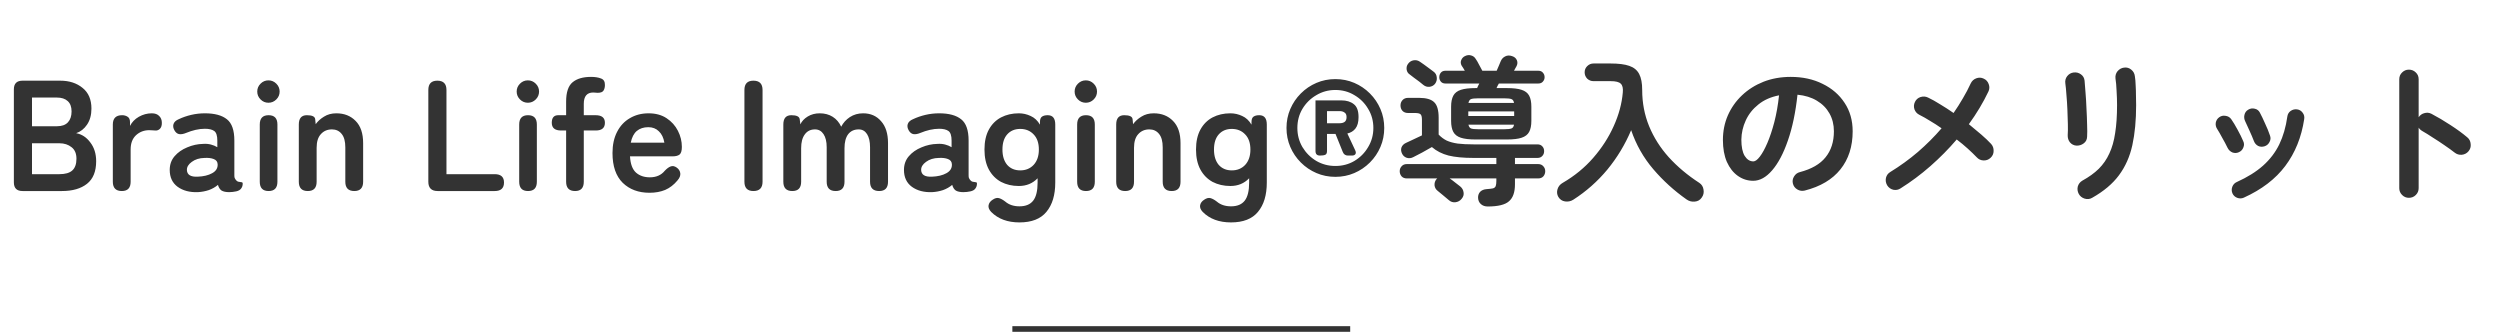 <svg width="444" height="59" viewBox="0 0 444 59" fill="none" xmlns="http://www.w3.org/2000/svg">
<path d="M4.003 33.928C2.976 33.928 2.463 33.414 2.463 32.388V15.868C2.463 14.841 2.976 14.328 4.003 14.328H10.695C12.3 14.328 13.625 14.757 14.671 15.616C15.716 16.456 16.239 17.678 16.239 19.284C16.239 20.422 15.977 21.374 15.455 22.14C14.951 22.886 14.307 23.39 13.523 23.652C14.531 23.838 15.371 24.389 16.043 25.304C16.733 26.2 17.079 27.31 17.079 28.636C17.079 30.446 16.537 31.781 15.455 32.64C14.372 33.498 12.888 33.928 11.003 33.928H4.003ZM5.683 30.932H10.555C11.581 30.932 12.337 30.717 12.823 30.288C13.327 29.84 13.579 29.14 13.579 28.188C13.579 27.273 13.289 26.592 12.711 26.144C12.132 25.677 11.413 25.444 10.555 25.444H5.683V30.932ZM5.683 22.42H10.135C10.993 22.42 11.637 22.186 12.067 21.72C12.496 21.253 12.711 20.609 12.711 19.788C12.711 18.966 12.477 18.35 12.011 17.94C11.563 17.529 10.919 17.324 10.079 17.324H5.683V22.42ZM21.634 33.928C20.57 33.928 20.038 33.377 20.038 32.276V22.112C20.038 21.01 20.589 20.46 21.69 20.46C22.063 20.46 22.39 20.553 22.67 20.74C22.95 20.908 23.09 21.234 23.09 21.72V22.364C23.426 21.692 23.949 21.15 24.658 20.74C25.386 20.329 26.151 20.124 26.954 20.124C27.533 20.124 27.971 20.282 28.27 20.6C28.587 20.898 28.746 21.309 28.746 21.832C28.746 22.317 28.625 22.672 28.382 22.896C28.139 23.12 27.859 23.213 27.542 23.176C27.393 23.157 27.234 23.148 27.066 23.148C26.898 23.129 26.711 23.12 26.506 23.12C25.591 23.12 24.807 23.418 24.154 24.016C23.519 24.613 23.202 25.453 23.202 26.536V32.276C23.202 33.377 22.679 33.928 21.634 33.928ZM35.154 34.124C33.697 34.18 32.493 33.862 31.541 33.172C30.608 32.481 30.142 31.482 30.142 30.176C30.142 29.224 30.431 28.412 31.009 27.74C31.588 27.068 32.335 26.545 33.249 26.172C34.164 25.78 35.107 25.574 36.078 25.556C36.563 25.518 37.02 25.556 37.45 25.668C37.879 25.78 38.261 25.938 38.597 26.144V24.968C38.597 24.09 38.411 23.521 38.038 23.26C37.664 22.998 37.114 22.868 36.386 22.868C35.863 22.868 35.312 22.933 34.733 23.064C34.173 23.194 33.623 23.372 33.081 23.596C32.596 23.801 32.176 23.876 31.822 23.82C31.485 23.764 31.206 23.54 30.982 23.148C30.758 22.756 30.701 22.382 30.814 22.028C30.944 21.654 31.262 21.365 31.765 21.16C32.438 20.842 33.166 20.59 33.95 20.404C34.752 20.217 35.564 20.124 36.386 20.124C38.121 20.124 39.428 20.478 40.306 21.188C41.183 21.878 41.621 23.138 41.621 24.968V31.156C41.621 31.342 41.64 31.492 41.678 31.604C41.733 31.716 41.78 31.8 41.818 31.856C41.986 32.098 42.163 32.238 42.349 32.276C42.555 32.313 42.732 32.341 42.882 32.36C43.031 32.36 43.105 32.444 43.105 32.612C43.105 32.948 43.012 33.237 42.825 33.48C42.657 33.722 42.368 33.89 41.958 33.984C41.528 34.077 41.108 34.124 40.697 34.124C40.119 34.124 39.671 34.03 39.353 33.844C39.055 33.638 38.84 33.302 38.709 32.836C38.243 33.228 37.702 33.536 37.086 33.76C36.469 33.965 35.825 34.086 35.154 34.124ZM35.097 31.38C36.143 31.342 37.002 31.137 37.673 30.764C38.364 30.39 38.691 29.858 38.654 29.168C38.635 28.72 38.401 28.412 37.953 28.244C37.524 28.076 36.983 28.01 36.33 28.048C35.415 28.066 34.659 28.3 34.062 28.748C33.464 29.177 33.175 29.662 33.194 30.204C33.231 31.044 33.865 31.436 35.097 31.38ZM47.703 33.928C46.657 33.928 46.135 33.377 46.135 32.276V22.112C46.135 21.01 46.657 20.46 47.703 20.46C48.748 20.46 49.27 21.01 49.27 22.112V32.276C49.27 33.377 48.748 33.928 47.703 33.928ZM47.675 18.248C47.133 18.248 46.666 18.052 46.275 17.66C45.883 17.268 45.687 16.801 45.687 16.26C45.687 15.718 45.883 15.252 46.275 14.86C46.666 14.468 47.133 14.272 47.675 14.272C48.216 14.272 48.682 14.468 49.075 14.86C49.467 15.252 49.663 15.718 49.663 16.26C49.663 16.801 49.467 17.268 49.075 17.66C48.682 18.052 48.216 18.248 47.675 18.248ZM54.665 33.928C53.601 33.928 53.069 33.377 53.069 32.276V22.112C53.069 21.01 53.545 20.46 54.497 20.46C55.449 20.46 55.944 20.702 55.981 21.188L56.065 22.056C56.439 21.533 56.933 21.085 57.549 20.712C58.165 20.32 58.893 20.124 59.733 20.124C61.133 20.124 62.272 20.572 63.149 21.468C64.045 22.364 64.493 23.68 64.493 25.416V32.276C64.493 33.377 63.971 33.928 62.925 33.928C61.861 33.928 61.329 33.377 61.329 32.276V26.172C61.329 25.108 61.115 24.314 60.685 23.792C60.256 23.25 59.677 22.98 58.949 22.98C58.147 22.98 57.493 23.26 56.989 23.82C56.485 24.361 56.233 25.173 56.233 26.256V32.276C56.233 33.377 55.711 33.928 54.665 33.928ZM77.724 33.928C76.623 33.928 76.072 33.377 76.072 32.276V15.98C76.072 14.878 76.604 14.328 77.668 14.328C78.751 14.328 79.292 14.878 79.292 15.98V30.932H87.86C88.961 30.932 89.512 31.426 89.512 32.416C89.512 33.424 88.961 33.928 87.86 33.928H77.724ZM93.777 33.928C92.731 33.928 92.209 33.377 92.209 32.276V22.112C92.209 21.01 92.731 20.46 93.777 20.46C94.822 20.46 95.345 21.01 95.345 22.112V32.276C95.345 33.377 94.822 33.928 93.777 33.928ZM93.749 18.248C93.207 18.248 92.741 18.052 92.349 17.66C91.957 17.268 91.761 16.801 91.761 16.26C91.761 15.718 91.957 15.252 92.349 14.86C92.741 14.468 93.207 14.272 93.749 14.272C94.29 14.272 94.757 14.468 95.149 14.86C95.541 15.252 95.737 15.718 95.737 16.26C95.737 16.801 95.541 17.268 95.149 17.66C94.757 18.052 94.29 18.248 93.749 18.248ZM102.14 33.928C101.076 33.928 100.544 33.377 100.544 32.276V23.176H99.647C98.546 23.176 97.996 22.718 97.996 21.804C97.996 20.908 98.378 20.46 99.144 20.46H100.544V18.052C100.544 16.39 100.926 15.242 101.692 14.608C102.457 13.973 103.549 13.656 104.968 13.656C105.677 13.656 106.265 13.749 106.732 13.936C107.217 14.104 107.45 14.496 107.432 15.112C107.432 15.504 107.348 15.83 107.18 16.092C107.012 16.353 106.666 16.484 106.144 16.484C106.032 16.484 105.901 16.474 105.752 16.456C105.602 16.437 105.472 16.428 105.36 16.428C104.24 16.428 103.68 17.1 103.68 18.444V20.46H105.78C106.881 20.46 107.432 20.908 107.432 21.804C107.432 22.718 106.89 23.176 105.808 23.176H103.68V32.276C103.68 33.377 103.166 33.928 102.14 33.928ZM115.359 34.236C113.399 34.236 111.813 33.648 110.599 32.472C109.386 31.277 108.779 29.513 108.779 27.18C108.779 25.724 109.05 24.473 109.591 23.428C110.133 22.364 110.889 21.552 111.859 20.992C112.83 20.413 113.941 20.124 115.191 20.124C116.442 20.124 117.506 20.413 118.383 20.992C119.261 21.57 119.933 22.317 120.399 23.232C120.866 24.146 121.099 25.098 121.099 26.088C121.099 26.778 120.959 27.236 120.679 27.46C120.399 27.665 119.989 27.768 119.447 27.768H111.887C111.962 29.112 112.317 30.073 112.951 30.652C113.586 31.212 114.407 31.492 115.415 31.492C116.554 31.492 117.441 31.1 118.075 30.316C118.449 29.924 118.794 29.672 119.111 29.56C119.447 29.429 119.802 29.494 120.175 29.756C120.549 30.017 120.763 30.353 120.819 30.764C120.875 31.174 120.707 31.604 120.315 32.052C119.681 32.817 118.953 33.377 118.131 33.732C117.31 34.068 116.386 34.236 115.359 34.236ZM112.027 25.332H117.991C117.842 24.454 117.515 23.782 117.011 23.316C116.526 22.83 115.901 22.588 115.135 22.588C114.314 22.588 113.633 22.812 113.091 23.26C112.569 23.708 112.214 24.398 112.027 25.332ZM133.805 33.928C132.741 33.928 132.209 33.377 132.209 32.276V15.98C132.209 14.878 132.741 14.328 133.805 14.328C134.887 14.328 135.429 14.878 135.429 15.98V32.276C135.429 33.377 134.887 33.928 133.805 33.928ZM140.716 33.928C139.652 33.928 139.12 33.377 139.12 32.276V22.112C139.12 21.01 139.596 20.46 140.548 20.46C141.481 20.46 141.976 20.702 142.032 21.188L142.144 22.084C142.405 21.524 142.844 21.057 143.46 20.684C144.076 20.31 144.785 20.124 145.588 20.124C146.465 20.124 147.231 20.329 147.884 20.74C148.537 21.15 149.041 21.738 149.396 22.504C149.751 21.813 150.264 21.244 150.936 20.796C151.627 20.348 152.411 20.124 153.288 20.124C154.613 20.124 155.677 20.59 156.48 21.524C157.301 22.438 157.712 23.736 157.712 25.416V32.276C157.712 33.377 157.189 33.928 156.144 33.928C155.061 33.928 154.52 33.377 154.52 32.276V26.144C154.52 25.154 154.343 24.38 153.988 23.82C153.633 23.26 153.139 22.98 152.504 22.98C151.701 22.98 151.076 23.269 150.628 23.848C150.199 24.426 149.984 25.248 149.984 26.312V32.276C149.984 33.377 149.461 33.928 148.416 33.928C147.352 33.928 146.82 33.377 146.82 32.276V26.144C146.82 25.154 146.633 24.38 146.26 23.82C145.887 23.26 145.383 22.98 144.748 22.98C143.964 22.98 143.357 23.278 142.928 23.876C142.499 24.454 142.284 25.266 142.284 26.312V32.276C142.284 33.377 141.761 33.928 140.716 33.928ZM165.556 34.124C164.1 34.18 162.896 33.862 161.944 33.172C161.01 32.481 160.544 31.482 160.544 30.176C160.544 29.224 160.833 28.412 161.412 27.74C161.99 27.068 162.737 26.545 163.652 26.172C164.566 25.78 165.509 25.574 166.48 25.556C166.965 25.518 167.422 25.556 167.852 25.668C168.281 25.78 168.664 25.938 169 26.144V24.968C169 24.09 168.813 23.521 168.44 23.26C168.066 22.998 167.516 22.868 166.788 22.868C166.265 22.868 165.714 22.933 165.136 23.064C164.576 23.194 164.025 23.372 163.484 23.596C162.998 23.801 162.578 23.876 162.224 23.82C161.888 23.764 161.608 23.54 161.384 23.148C161.16 22.756 161.104 22.382 161.216 22.028C161.346 21.654 161.664 21.365 162.168 21.16C162.84 20.842 163.568 20.59 164.352 20.404C165.154 20.217 165.966 20.124 166.788 20.124C168.524 20.124 169.83 20.478 170.708 21.188C171.585 21.878 172.024 23.138 172.024 24.968V31.156C172.024 31.342 172.042 31.492 172.08 31.604C172.136 31.716 172.182 31.8 172.22 31.856C172.388 32.098 172.565 32.238 172.752 32.276C172.957 32.313 173.134 32.341 173.284 32.36C173.433 32.36 173.508 32.444 173.508 32.612C173.508 32.948 173.414 33.237 173.228 33.48C173.06 33.722 172.77 33.89 172.36 33.984C171.93 34.077 171.51 34.124 171.1 34.124C170.521 34.124 170.073 34.03 169.756 33.844C169.457 33.638 169.242 33.302 169.112 32.836C168.645 33.228 168.104 33.536 167.488 33.76C166.872 33.965 166.228 34.086 165.556 34.124ZM165.5 31.38C166.545 31.342 167.404 31.137 168.076 30.764C168.766 30.39 169.093 29.858 169.056 29.168C169.037 28.72 168.804 28.412 168.356 28.244C167.926 28.076 167.385 28.01 166.732 28.048C165.817 28.066 165.061 28.3 164.464 28.748C163.866 29.177 163.577 29.662 163.596 30.204C163.633 31.044 164.268 31.436 165.5 31.38ZM181.058 39.5C178.949 39.5 177.278 38.884 176.046 37.652C175.654 37.241 175.495 36.84 175.57 36.448C175.645 36.056 175.887 35.729 176.298 35.468C176.709 35.188 177.082 35.094 177.418 35.188C177.754 35.281 178.127 35.486 178.538 35.804C179.191 36.364 180.031 36.644 181.058 36.644C182.159 36.644 182.971 36.308 183.494 35.636C184.017 34.964 184.278 33.89 184.278 32.416V31.66C183.401 32.574 182.29 33.032 180.946 33.032C179.77 33.032 178.715 32.789 177.782 32.304C176.867 31.8 176.149 31.072 175.626 30.12C175.103 29.149 174.842 27.964 174.842 26.564C174.842 25.145 175.103 23.96 175.626 23.008C176.149 22.056 176.867 21.337 177.782 20.852C178.715 20.366 179.77 20.124 180.946 20.124C181.674 20.124 182.374 20.282 183.046 20.6C183.718 20.898 184.269 21.412 184.698 22.14V21.664C184.698 21.197 184.819 20.88 185.062 20.712C185.305 20.544 185.641 20.46 186.07 20.46C186.966 20.46 187.414 21.01 187.414 22.112V32.416C187.414 34.637 186.891 36.373 185.846 37.624C184.819 38.874 183.223 39.5 181.058 39.5ZM181.198 30.26C182.169 30.26 182.962 29.933 183.578 29.28C184.194 28.608 184.502 27.702 184.502 26.564C184.502 25.406 184.194 24.51 183.578 23.876C182.962 23.222 182.169 22.896 181.198 22.896C180.227 22.896 179.453 23.222 178.874 23.876C178.314 24.51 178.034 25.406 178.034 26.564C178.034 27.702 178.314 28.608 178.874 29.28C179.453 29.933 180.227 30.26 181.198 30.26ZM192.87 33.928C191.825 33.928 191.302 33.377 191.302 32.276V22.112C191.302 21.01 191.825 20.46 192.87 20.46C193.916 20.46 194.438 21.01 194.438 22.112V32.276C194.438 33.377 193.916 33.928 192.87 33.928ZM192.842 18.248C192.301 18.248 191.834 18.052 191.442 17.66C191.05 17.268 190.854 16.801 190.854 16.26C190.854 15.718 191.05 15.252 191.442 14.86C191.834 14.468 192.301 14.272 192.842 14.272C193.384 14.272 193.85 14.468 194.242 14.86C194.634 15.252 194.83 15.718 194.83 16.26C194.83 16.801 194.634 17.268 194.242 17.66C193.85 18.052 193.384 18.248 192.842 18.248ZM199.833 33.928C198.769 33.928 198.237 33.377 198.237 32.276V22.112C198.237 21.01 198.713 20.46 199.665 20.46C200.617 20.46 201.112 20.702 201.149 21.188L201.233 22.056C201.607 21.533 202.101 21.085 202.717 20.712C203.333 20.32 204.061 20.124 204.901 20.124C206.301 20.124 207.44 20.572 208.317 21.468C209.213 22.364 209.661 23.68 209.661 25.416V32.276C209.661 33.377 209.139 33.928 208.093 33.928C207.029 33.928 206.497 33.377 206.497 32.276V26.172C206.497 25.108 206.283 24.314 205.853 23.792C205.424 23.25 204.845 22.98 204.117 22.98C203.315 22.98 202.661 23.26 202.157 23.82C201.653 24.361 201.401 25.173 201.401 26.256V32.276C201.401 33.377 200.879 33.928 199.833 33.928ZM218.628 39.5C216.519 39.5 214.848 38.884 213.616 37.652C213.224 37.241 213.066 36.84 213.14 36.448C213.215 36.056 213.458 35.729 213.868 35.468C214.279 35.188 214.652 35.094 214.988 35.188C215.324 35.281 215.698 35.486 216.108 35.804C216.762 36.364 217.602 36.644 218.628 36.644C219.73 36.644 220.542 36.308 221.064 35.636C221.587 34.964 221.848 33.89 221.848 32.416V31.66C220.971 32.574 219.86 33.032 218.516 33.032C217.34 33.032 216.286 32.789 215.352 32.304C214.438 31.8 213.719 31.072 213.196 30.12C212.674 29.149 212.412 27.964 212.412 26.564C212.412 25.145 212.674 23.96 213.196 23.008C213.719 22.056 214.438 21.337 215.352 20.852C216.286 20.366 217.34 20.124 218.516 20.124C219.244 20.124 219.944 20.282 220.616 20.6C221.288 20.898 221.839 21.412 222.268 22.14V21.664C222.268 21.197 222.39 20.88 222.632 20.712C222.875 20.544 223.211 20.46 223.64 20.46C224.536 20.46 224.984 21.01 224.984 22.112V32.416C224.984 34.637 224.462 36.373 223.416 37.624C222.39 38.874 220.794 39.5 218.628 39.5ZM218.768 30.26C219.739 30.26 220.532 29.933 221.148 29.28C221.764 28.608 222.072 27.702 222.072 26.564C222.072 25.406 221.764 24.51 221.148 23.876C220.532 23.222 219.739 22.896 218.768 22.896C217.798 22.896 217.023 23.222 216.444 23.876C215.884 24.51 215.604 25.406 215.604 26.564C215.604 27.702 215.884 28.608 216.444 29.28C217.023 29.933 217.798 30.26 218.768 30.26ZM237.161 31.408C235.966 31.408 234.846 31.184 233.801 30.736C232.755 30.288 231.831 29.662 231.029 28.86C230.226 28.057 229.601 27.133 229.153 26.088C228.705 25.042 228.481 23.922 228.481 22.728C228.481 21.533 228.705 20.413 229.153 19.368C229.601 18.322 230.226 17.398 231.029 16.596C231.831 15.793 232.755 15.168 233.801 14.72C234.846 14.272 235.966 14.048 237.161 14.048C238.355 14.048 239.475 14.272 240.521 14.72C241.566 15.168 242.49 15.793 243.293 16.596C244.095 17.398 244.721 18.322 245.169 19.368C245.617 20.413 245.841 21.533 245.841 22.728C245.841 23.922 245.617 25.042 245.169 26.088C244.721 27.133 244.095 28.057 243.293 28.86C242.49 29.662 241.566 30.288 240.521 30.736C239.475 31.184 238.355 31.408 237.161 31.408ZM237.161 29.476C238.411 29.476 239.541 29.177 240.549 28.58C241.575 27.964 242.387 27.142 242.985 26.116C243.601 25.089 243.909 23.96 243.909 22.728C243.909 21.477 243.601 20.348 242.985 19.34C242.387 18.313 241.575 17.501 240.549 16.904C239.541 16.288 238.411 15.98 237.161 15.98C235.929 15.98 234.799 16.288 233.773 16.904C232.746 17.501 231.925 18.313 231.309 19.34C230.711 20.348 230.413 21.477 230.413 22.728C230.413 23.96 230.711 25.089 231.309 26.116C231.925 27.142 232.746 27.964 233.773 28.58C234.799 29.177 235.929 29.476 237.161 29.476ZM234.417 27.628C233.894 27.628 233.633 27.357 233.633 26.816V17.828H238.225C239.139 17.828 239.877 18.052 240.437 18.5C240.997 18.929 241.277 19.694 241.277 20.796C241.277 21.692 241.09 22.373 240.717 22.84C240.362 23.288 239.886 23.577 239.289 23.708L240.689 26.704C240.819 26.984 240.829 27.208 240.717 27.376C240.605 27.544 240.399 27.628 240.101 27.628H239.401C238.953 27.628 238.645 27.413 238.477 26.984L237.189 23.792H235.677V26.816C235.677 27.17 235.574 27.394 235.369 27.488C235.163 27.581 234.846 27.628 234.417 27.628ZM235.677 21.888H237.917C238.271 21.888 238.561 21.813 238.785 21.664C239.027 21.496 239.149 21.206 239.149 20.796C239.149 20.404 239.027 20.133 238.785 19.984C238.561 19.816 238.271 19.732 237.917 19.732H235.677V21.888ZM264.213 36.672C263.728 36.672 263.327 36.532 263.009 36.252C262.692 35.972 262.524 35.598 262.505 35.132C262.487 34.721 262.608 34.366 262.869 34.068C263.149 33.788 263.523 33.629 263.989 33.592C264.531 33.554 264.923 33.508 265.165 33.452C265.408 33.377 265.567 33.237 265.641 33.032C265.716 32.826 265.753 32.528 265.753 32.136V31.688H257.465C257.745 31.874 258.081 32.126 258.473 32.444C258.884 32.761 259.173 32.985 259.341 33.116C259.677 33.396 259.873 33.741 259.929 34.152C260.004 34.562 259.892 34.945 259.593 35.3C259.313 35.654 258.949 35.86 258.501 35.916C258.053 35.972 257.661 35.85 257.325 35.552C257.064 35.328 256.719 35.038 256.289 34.684C255.879 34.329 255.561 34.068 255.337 33.9C255.02 33.657 254.833 33.34 254.777 32.948C254.74 32.537 254.843 32.173 255.085 31.856L255.253 31.688H249.849C249.457 31.688 249.149 31.566 248.925 31.324C248.701 31.062 248.589 30.754 248.589 30.4C248.589 30.064 248.701 29.774 248.925 29.532C249.149 29.27 249.457 29.14 249.849 29.14H265.753V28.048H261.721C259.911 28.048 258.427 27.908 257.269 27.628C256.112 27.329 255.123 26.825 254.301 26.116C253.779 26.414 253.2 26.741 252.565 27.096C251.931 27.432 251.408 27.702 250.997 27.908C250.605 28.113 250.213 28.15 249.821 28.02C249.448 27.889 249.177 27.646 249.009 27.292C248.823 26.918 248.785 26.554 248.897 26.2C249.028 25.845 249.289 25.574 249.681 25.388C250.036 25.238 250.475 25.033 250.997 24.772C251.539 24.51 252.052 24.268 252.537 24.044V21.272C252.537 20.768 252.453 20.441 252.285 20.292C252.117 20.142 251.791 20.068 251.305 20.068H250.073C249.663 20.068 249.336 19.946 249.093 19.704C248.851 19.442 248.729 19.116 248.729 18.724C248.729 18.35 248.851 18.033 249.093 17.772C249.336 17.51 249.663 17.38 250.073 17.38H252.033C253.303 17.38 254.199 17.641 254.721 18.164C255.244 18.668 255.505 19.582 255.505 20.908V23.904C255.935 24.352 256.411 24.706 256.933 24.968C257.475 25.21 258.128 25.388 258.893 25.5C259.659 25.593 260.601 25.64 261.721 25.64H273.061C273.416 25.64 273.696 25.752 273.901 25.976C274.125 26.2 274.237 26.489 274.237 26.844C274.237 27.198 274.125 27.488 273.901 27.712C273.696 27.936 273.416 28.048 273.061 28.048H269.057V29.14H273.173C273.565 29.14 273.873 29.27 274.097 29.532C274.321 29.774 274.433 30.064 274.433 30.4C274.433 30.754 274.321 31.062 274.097 31.324C273.873 31.566 273.565 31.688 273.173 31.688H269.057V32.724C269.057 34.142 268.703 35.15 267.993 35.748C267.303 36.364 266.043 36.672 264.213 36.672ZM262.057 24.772C260.956 24.772 260.088 24.669 259.453 24.464C258.819 24.258 258.371 23.913 258.109 23.428C257.848 22.942 257.717 22.289 257.717 21.468V18.948C257.717 18.126 257.848 17.473 258.109 16.988C258.371 16.502 258.819 16.157 259.453 15.952C260.088 15.746 260.956 15.644 262.057 15.644H262.337C262.393 15.513 262.449 15.382 262.505 15.252C262.58 15.102 262.655 14.962 262.729 14.832H256.709C256.355 14.832 256.084 14.72 255.897 14.496C255.711 14.272 255.617 14.01 255.617 13.712C255.617 13.394 255.711 13.124 255.897 12.9C256.084 12.676 256.355 12.564 256.709 12.564H260.153C260.06 12.396 259.967 12.237 259.873 12.088C259.78 11.938 259.687 11.798 259.593 11.668C259.407 11.332 259.379 11.005 259.509 10.688C259.64 10.352 259.864 10.109 260.181 9.96C260.555 9.773 260.919 9.736 261.273 9.848C261.628 9.941 261.899 10.146 262.085 10.464C262.272 10.725 262.468 11.061 262.673 11.472C262.897 11.882 263.093 12.246 263.261 12.564H265.809C265.94 12.265 266.061 11.985 266.173 11.724C266.285 11.444 266.407 11.154 266.537 10.856C266.705 10.464 266.967 10.184 267.321 10.016C267.676 9.829 268.077 9.81 268.525 9.96C268.955 10.09 269.244 10.333 269.393 10.688C269.543 11.024 269.524 11.378 269.337 11.752C269.263 11.864 269.188 11.994 269.113 12.144C269.057 12.274 268.983 12.414 268.889 12.564H273.201C273.556 12.564 273.827 12.676 274.013 12.9C274.219 13.124 274.321 13.394 274.321 13.712C274.321 14.01 274.219 14.272 274.013 14.496C273.827 14.72 273.556 14.832 273.201 14.832H266.201C266.127 14.962 266.052 15.093 265.977 15.224C265.921 15.354 265.856 15.494 265.781 15.644H267.629C268.749 15.644 269.617 15.746 270.233 15.952C270.868 16.157 271.316 16.502 271.577 16.988C271.839 17.473 271.969 18.126 271.969 18.948V21.468C271.969 22.289 271.839 22.942 271.577 23.428C271.316 23.913 270.868 24.258 270.233 24.464C269.617 24.669 268.749 24.772 267.629 24.772H262.057ZM252.789 15.084C252.621 14.934 252.379 14.738 252.061 14.496C251.744 14.253 251.427 14.02 251.109 13.796C250.811 13.553 250.568 13.366 250.381 13.236C250.064 13.03 249.877 12.741 249.821 12.368C249.765 11.976 249.849 11.63 250.073 11.332C250.316 10.996 250.633 10.79 251.025 10.716C251.436 10.641 251.809 10.716 252.145 10.94C252.332 11.052 252.575 11.22 252.873 11.444C253.191 11.668 253.508 11.901 253.825 12.144C254.143 12.368 254.404 12.564 254.609 12.732C254.945 12.974 255.132 13.31 255.169 13.74C255.225 14.15 255.123 14.533 254.861 14.888C254.619 15.186 254.292 15.364 253.881 15.42C253.471 15.457 253.107 15.345 252.789 15.084ZM260.769 20.6H268.917V19.788H260.769V20.6ZM262.477 22.952H267.209C267.788 22.952 268.199 22.905 268.441 22.812C268.684 22.718 268.833 22.494 268.889 22.14H260.797C260.872 22.494 261.021 22.718 261.245 22.812C261.488 22.905 261.899 22.952 262.477 22.952ZM260.797 18.276H268.889C268.833 17.921 268.684 17.697 268.441 17.604C268.199 17.51 267.788 17.464 267.209 17.464H262.477C261.899 17.464 261.488 17.51 261.245 17.604C261.021 17.697 260.872 17.921 260.797 18.276ZM279.417 35.468C278.969 35.748 278.484 35.85 277.961 35.776C277.439 35.701 277.037 35.43 276.757 34.964C276.515 34.534 276.468 34.077 276.617 33.592C276.767 33.106 277.075 32.733 277.541 32.472C279.632 31.258 281.433 29.784 282.945 28.048C284.476 26.293 285.689 24.417 286.585 22.42C287.5 20.404 288.041 18.406 288.209 16.428C288.284 15.681 288.163 15.158 287.845 14.86C287.547 14.561 286.949 14.412 286.053 14.412H283.001C282.572 14.412 282.199 14.262 281.881 13.964C281.583 13.646 281.433 13.273 281.433 12.844C281.433 12.414 281.583 12.05 281.881 11.752C282.199 11.434 282.572 11.276 283.001 11.276H286.053C287.453 11.276 288.555 11.416 289.357 11.696C290.179 11.976 290.767 12.461 291.121 13.152C291.476 13.824 291.653 14.766 291.653 15.98C291.653 18.276 292.064 20.422 292.885 22.42C293.707 24.417 294.873 26.256 296.385 27.936C297.916 29.616 299.717 31.128 301.789 32.472C302.219 32.752 302.471 33.153 302.545 33.676C302.639 34.198 302.536 34.665 302.237 35.076C301.939 35.524 301.519 35.766 300.977 35.804C300.455 35.86 299.969 35.729 299.521 35.412C297.319 33.862 295.349 32.07 293.613 30.036C291.877 28.001 290.571 25.696 289.693 23.12C288.611 25.677 287.201 28.01 285.465 30.12C283.729 32.21 281.713 33.993 279.417 35.468ZM320.521 33.844C320.055 33.956 319.616 33.89 319.205 33.648C318.795 33.405 318.533 33.06 318.421 32.612C318.309 32.164 318.375 31.744 318.617 31.352C318.86 30.941 319.205 30.68 319.653 30.568C321.725 30.026 323.247 29.149 324.217 27.936C325.207 26.722 325.701 25.182 325.701 23.316C325.701 22.14 325.44 21.085 324.917 20.152C324.395 19.218 323.648 18.462 322.677 17.884C321.725 17.305 320.577 16.95 319.233 16.82C318.897 19.956 318.328 22.672 317.525 24.968C316.741 27.245 315.808 29.009 314.725 30.26C313.661 31.492 312.541 32.108 311.365 32.108C310.376 32.108 309.471 31.818 308.649 31.24C307.828 30.661 307.175 29.83 306.689 28.748C306.223 27.665 305.989 26.368 305.989 24.856C305.989 23.306 306.279 21.86 306.857 20.516C307.455 19.153 308.295 17.958 309.377 16.932C310.46 15.905 311.729 15.102 313.185 14.524C314.66 13.945 316.275 13.656 318.029 13.656C320.157 13.656 322.043 14.066 323.685 14.888C325.347 15.69 326.653 16.82 327.605 18.276C328.557 19.713 329.033 21.393 329.033 23.316C329.033 26.022 328.305 28.281 326.849 30.092C325.412 31.884 323.303 33.134 320.521 33.844ZM311.393 28.664C311.729 28.664 312.112 28.384 312.541 27.824C312.989 27.245 313.437 26.433 313.885 25.388C314.333 24.342 314.744 23.11 315.117 21.692C315.491 20.254 315.771 18.668 315.957 16.932C314.501 17.212 313.279 17.753 312.289 18.556C311.3 19.34 310.553 20.282 310.049 21.384C309.545 22.466 309.284 23.605 309.265 24.8C309.265 26.069 309.461 27.03 309.853 27.684C310.264 28.337 310.777 28.664 311.393 28.664ZM337.545 33.452C337.153 33.713 336.724 33.797 336.257 33.704C335.791 33.592 335.427 33.33 335.165 32.92C334.923 32.509 334.848 32.07 334.941 31.604C335.053 31.137 335.315 30.782 335.725 30.54C337.461 29.476 339.095 28.29 340.625 26.984C342.156 25.658 343.556 24.258 344.825 22.784C344.135 22.298 343.453 21.86 342.781 21.468C342.128 21.057 341.503 20.702 340.905 20.404C340.476 20.198 340.177 19.872 340.009 19.424C339.86 18.976 339.888 18.537 340.093 18.108C340.299 17.678 340.625 17.389 341.073 17.24C341.54 17.09 341.988 17.118 342.417 17.324C343.089 17.641 343.808 18.042 344.573 18.528C345.357 18.994 346.151 19.508 346.953 20.068C347.551 19.209 348.101 18.341 348.605 17.464C349.128 16.586 349.595 15.7 350.005 14.804C350.211 14.374 350.537 14.076 350.985 13.908C351.433 13.74 351.872 13.758 352.301 13.964C352.731 14.15 353.029 14.477 353.197 14.944C353.365 15.392 353.347 15.83 353.141 16.26C352.208 18.22 351.051 20.152 349.669 22.056C350.453 22.69 351.191 23.306 351.881 23.904C352.572 24.501 353.151 25.052 353.617 25.556C353.935 25.91 354.084 26.33 354.065 26.816C354.065 27.282 353.888 27.684 353.533 28.02C353.179 28.356 352.759 28.514 352.273 28.496C351.788 28.477 351.387 28.29 351.069 27.936C350.603 27.45 350.071 26.937 349.473 26.396C348.876 25.854 348.223 25.313 347.513 24.772C346.095 26.433 344.536 28.01 342.837 29.504C341.157 30.978 339.393 32.294 337.545 33.452ZM371.565 35.132C371.155 35.374 370.707 35.421 370.221 35.272C369.755 35.122 369.409 34.842 369.185 34.432C368.961 34.002 368.905 33.564 369.017 33.116C369.148 32.668 369.419 32.322 369.829 32.08C370.987 31.445 371.957 30.745 372.741 29.98C373.525 29.196 374.151 28.29 374.617 27.264C375.103 26.237 375.448 25.024 375.653 23.624C375.877 22.224 375.989 20.572 375.989 18.668C375.989 17.884 375.961 17.044 375.905 16.148C375.868 15.252 375.803 14.514 375.709 13.936C375.653 13.45 375.775 13.021 376.073 12.648C376.391 12.274 376.783 12.06 377.249 12.004C377.735 11.948 378.155 12.069 378.509 12.368C378.883 12.666 379.097 13.058 379.153 13.544C379.228 13.992 379.275 14.533 379.293 15.168C379.331 15.784 379.349 16.4 379.349 17.016C379.368 17.632 379.377 18.182 379.377 18.668C379.377 21.356 379.153 23.726 378.705 25.78C378.257 27.814 377.464 29.597 376.325 31.128C375.205 32.64 373.619 33.974 371.565 35.132ZM368.765 25.864C368.299 25.826 367.916 25.63 367.617 25.276C367.337 24.921 367.207 24.492 367.225 23.988C367.263 23.502 367.272 22.858 367.253 22.056C367.235 21.234 367.207 20.376 367.169 19.48C367.132 18.565 367.076 17.697 367.001 16.876C366.945 16.036 366.88 15.354 366.805 14.832C366.731 14.328 366.843 13.889 367.141 13.516C367.44 13.142 367.823 12.928 368.289 12.872C368.775 12.816 369.204 12.928 369.577 13.208C369.951 13.469 370.165 13.842 370.221 14.328C370.277 14.85 370.333 15.56 370.389 16.456C370.464 17.333 370.52 18.266 370.557 19.256C370.613 20.245 370.651 21.197 370.669 22.112C370.707 23.008 370.707 23.736 370.669 24.296C370.651 24.8 370.445 25.192 370.053 25.472C369.68 25.752 369.251 25.882 368.765 25.864ZM398.501 35.104C398.128 35.272 397.736 35.281 397.325 35.132C396.933 34.982 396.653 34.721 396.485 34.348C396.317 33.956 396.308 33.564 396.457 33.172C396.607 32.78 396.868 32.5 397.241 32.332C399.145 31.473 400.704 30.502 401.917 29.42C403.149 28.318 404.111 27.058 404.801 25.64C405.492 24.202 405.968 22.56 406.229 20.712C406.285 20.282 406.481 19.946 406.817 19.704C407.172 19.461 407.555 19.368 407.965 19.424C408.376 19.48 408.703 19.676 408.945 20.012C409.207 20.348 409.3 20.73 409.225 21.16C408.74 24.37 407.62 27.142 405.865 29.476C404.129 31.79 401.675 33.666 398.501 35.104ZM402.197 25.976C401.787 26.106 401.404 26.088 401.049 25.92C400.695 25.733 400.443 25.444 400.293 25.052C400.088 24.51 399.827 23.894 399.509 23.204C399.211 22.513 398.959 21.962 398.753 21.552C398.567 21.178 398.52 20.796 398.613 20.404C398.707 19.993 398.931 19.685 399.285 19.48C399.659 19.256 400.051 19.2 400.461 19.312C400.872 19.405 401.171 19.638 401.357 20.012C401.637 20.534 401.945 21.178 402.281 21.944C402.636 22.69 402.925 23.4 403.149 24.072C403.299 24.464 403.271 24.846 403.065 25.22C402.879 25.593 402.589 25.845 402.197 25.976ZM397.605 27.04C397.232 27.208 396.849 27.217 396.457 27.068C396.084 26.9 395.804 26.629 395.617 26.256C395.319 25.64 395.001 25.042 394.665 24.464C394.348 23.866 394.059 23.362 393.797 22.952C393.555 22.597 393.461 22.214 393.517 21.804C393.592 21.393 393.797 21.066 394.133 20.824C394.469 20.581 394.843 20.497 395.253 20.572C395.683 20.628 396.019 20.824 396.261 21.16C396.616 21.664 396.999 22.298 397.409 23.064C397.82 23.81 398.147 24.473 398.389 25.052C398.576 25.425 398.585 25.808 398.417 26.2C398.268 26.592 397.997 26.872 397.605 27.04ZM427.817 35.132C427.351 35.132 426.949 34.964 426.613 34.628C426.277 34.292 426.109 33.89 426.109 33.424V14.076C426.109 13.59 426.277 13.189 426.613 12.872C426.949 12.536 427.351 12.368 427.817 12.368C428.303 12.368 428.713 12.536 429.049 12.872C429.385 13.189 429.553 13.59 429.553 14.076V20.824C429.796 20.45 430.132 20.208 430.561 20.096C430.991 19.965 431.411 20.002 431.821 20.208C432.923 20.786 434.043 21.449 435.181 22.196C436.339 22.942 437.337 23.67 438.177 24.38C438.551 24.678 438.756 25.08 438.793 25.584C438.849 26.069 438.719 26.498 438.401 26.872C438.103 27.226 437.711 27.432 437.225 27.488C436.74 27.525 436.311 27.394 435.937 27.096C435.415 26.685 434.808 26.246 434.117 25.78C433.445 25.313 432.764 24.865 432.073 24.436C431.401 23.988 430.785 23.605 430.225 23.288C429.927 23.12 429.703 22.914 429.553 22.672V33.424C429.553 33.89 429.385 34.292 429.049 34.628C428.713 34.964 428.303 35.132 427.817 35.132Z" fill="#333333"/>
<path d="M179.795 58.428H239.795" stroke="#333333"/>
</svg>
